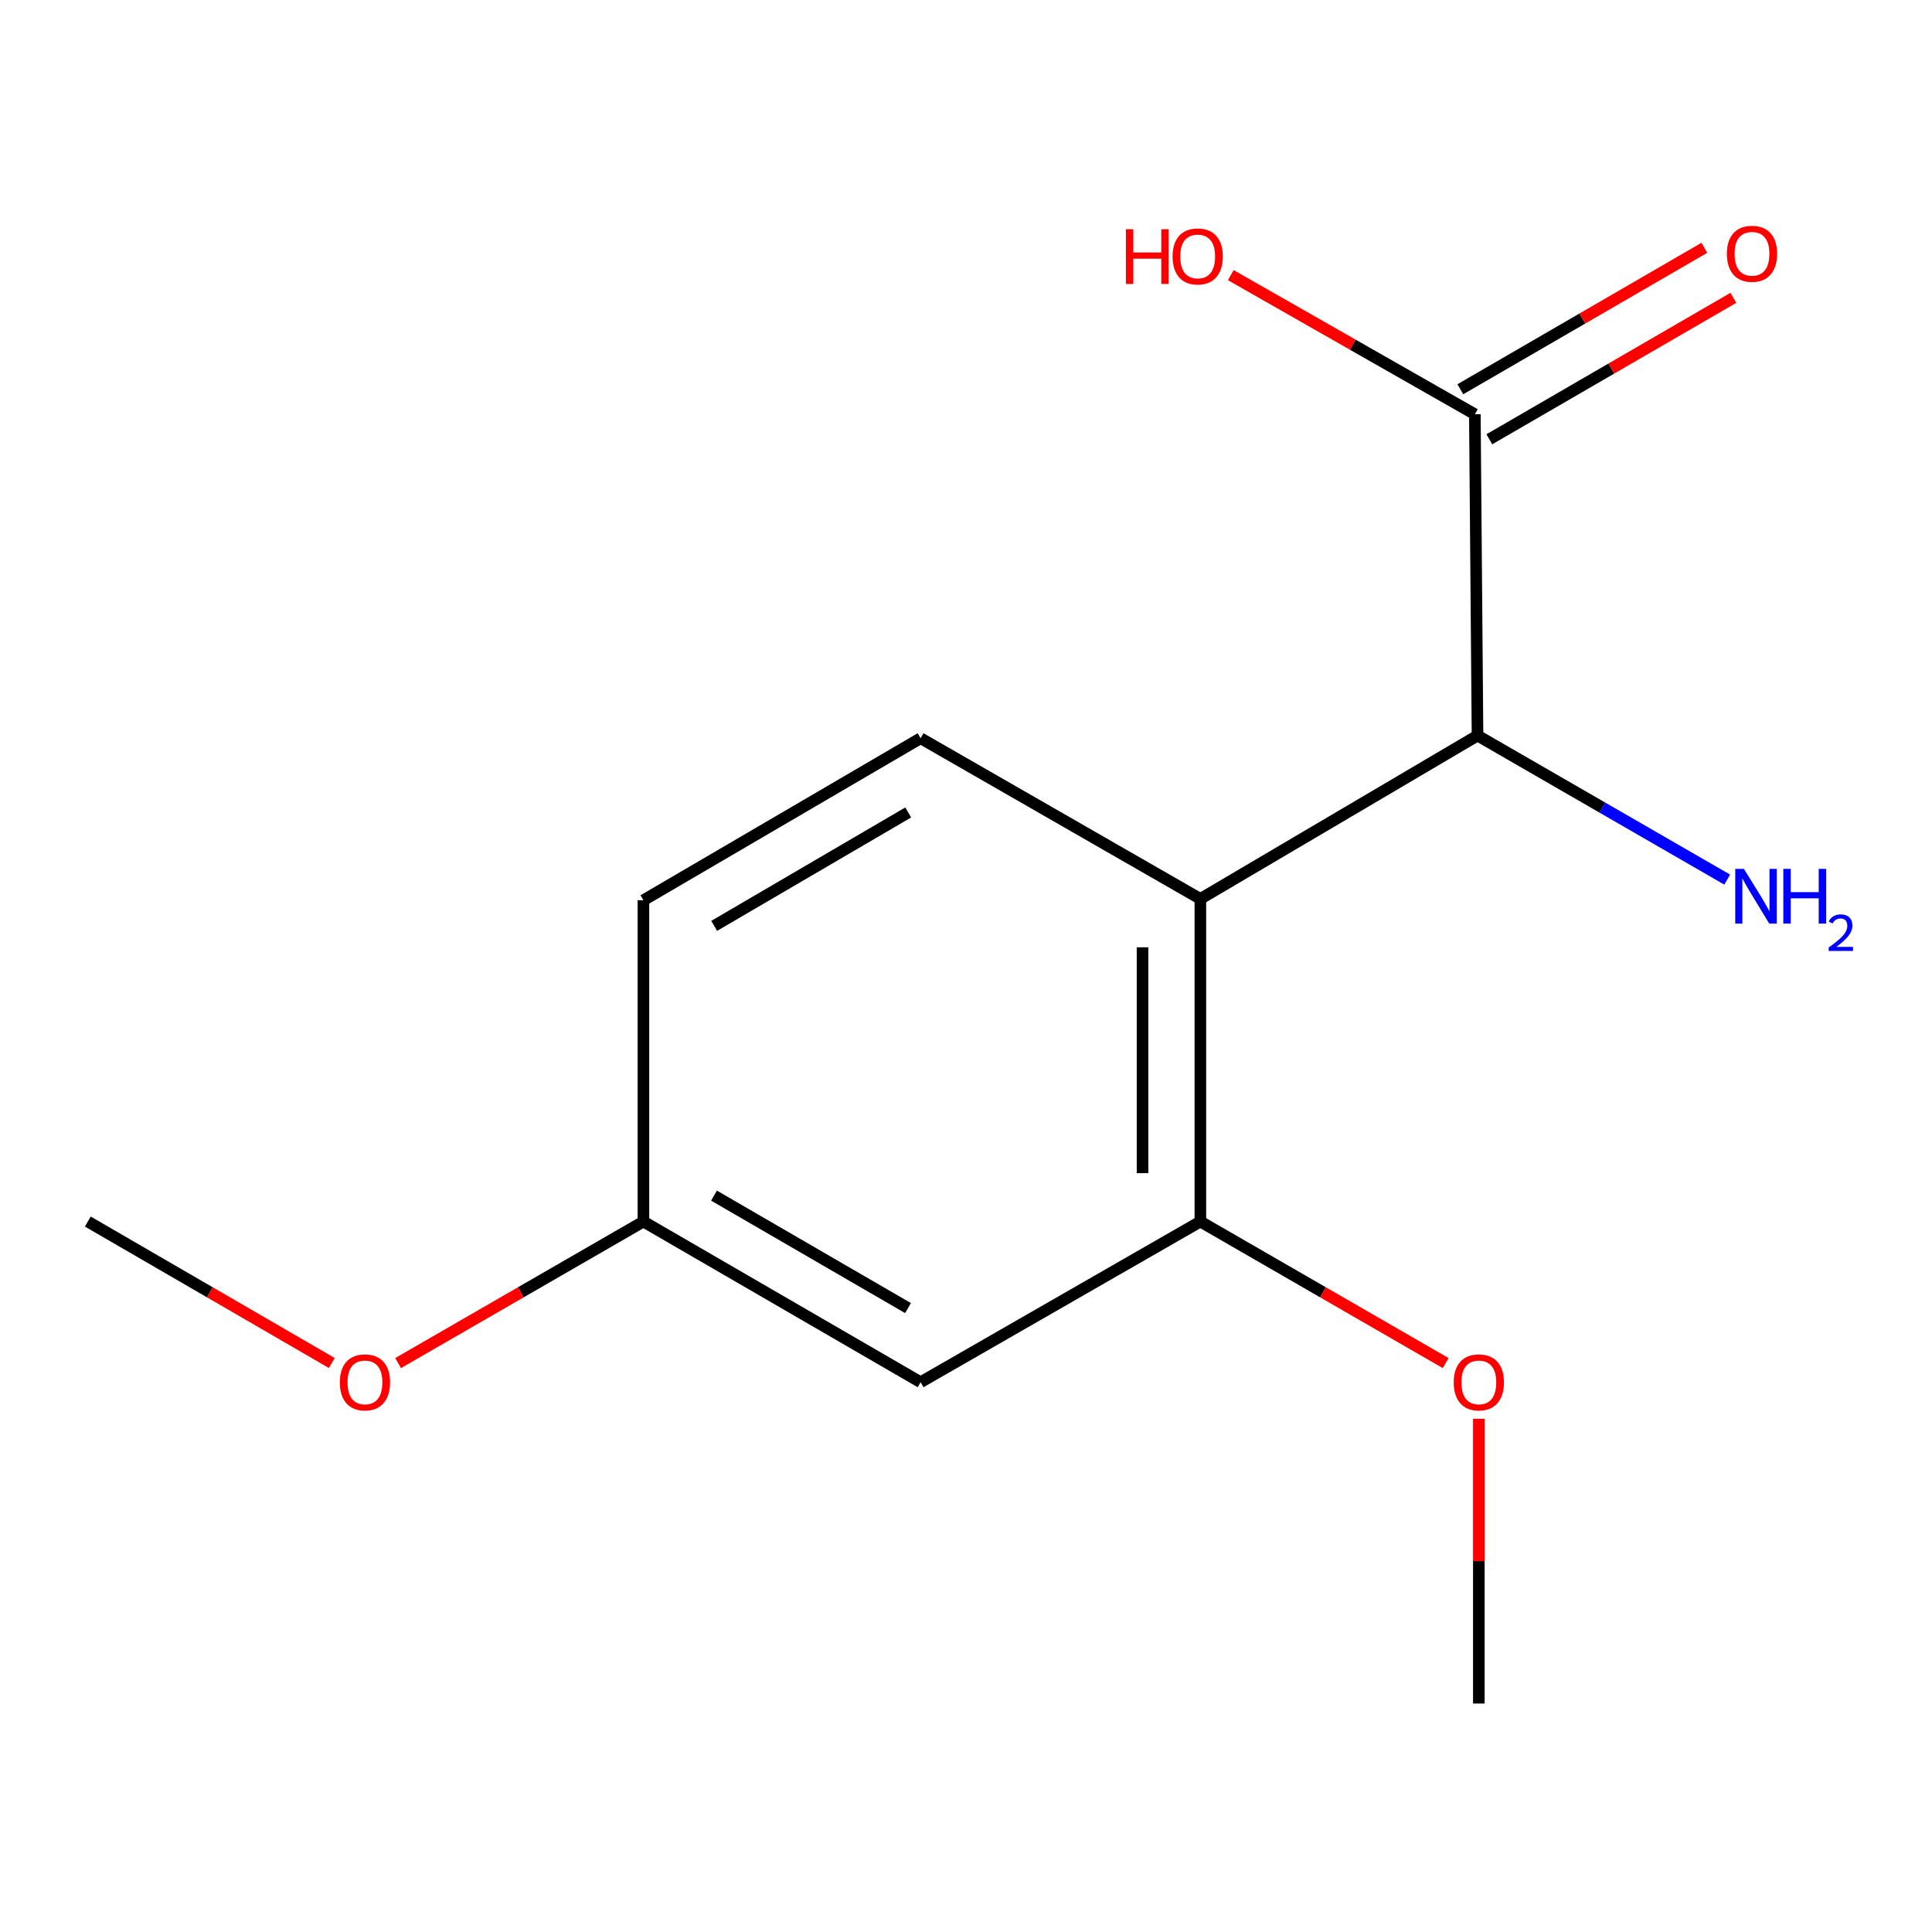 <?xml version='1.0' encoding='iso-8859-1'?>
<svg version='1.1' baseProfile='full'
              xmlns='http://www.w3.org/2000/svg'
                      xmlns:rdkit='http://www.rdkit.org/xml'
                      xmlns:xlink='http://www.w3.org/1999/xlink'
                  xml:space='preserve'
width='1000px' height='1000px' viewBox='0 0 1000 1000'>
<!-- END OF HEADER -->
<rect style='opacity:1.0;fill:#FFFFFF;stroke:none' width='1000' height='1000' x='0' y='0'> </rect>
<path class='bond-0' d='M 621.303,465.268 L 621.303,632.274' style='fill:none;fill-rule:evenodd;stroke:#000000;stroke-width:6px;stroke-linecap:butt;stroke-linejoin:miter;stroke-opacity:1' />
<path class='bond-0' d='M 591.371,490.319 L 591.371,607.223' style='fill:none;fill-rule:evenodd;stroke:#000000;stroke-width:6px;stroke-linecap:butt;stroke-linejoin:miter;stroke-opacity:1' />
<path class='bond-1' d='M 621.303,465.268 L 764.762,380.726' style='fill:none;fill-rule:evenodd;stroke:#000000;stroke-width:6px;stroke-linecap:butt;stroke-linejoin:miter;stroke-opacity:1' />
<path class='bond-3' d='M 621.303,465.268 L 476.497,382.106' style='fill:none;fill-rule:evenodd;stroke:#000000;stroke-width:6px;stroke-linecap:butt;stroke-linejoin:miter;stroke-opacity:1' />
<path class='bond-4' d='M 621.303,632.274 L 476.497,715.436' style='fill:none;fill-rule:evenodd;stroke:#000000;stroke-width:6px;stroke-linecap:butt;stroke-linejoin:miter;stroke-opacity:1' />
<path class='bond-10' d='M 621.303,632.274 L 684.793,668.905' style='fill:none;fill-rule:evenodd;stroke:#000000;stroke-width:6px;stroke-linecap:butt;stroke-linejoin:miter;stroke-opacity:1' />
<path class='bond-10' d='M 684.793,668.905 L 748.284,705.535' style='fill:none;fill-rule:evenodd;stroke:#FF0000;stroke-width:6px;stroke-linecap:butt;stroke-linejoin:miter;stroke-opacity:1' />
<path class='bond-2' d='M 764.762,380.726 L 763.382,214.419' style='fill:none;fill-rule:evenodd;stroke:#000000;stroke-width:6px;stroke-linecap:butt;stroke-linejoin:miter;stroke-opacity:1' />
<path class='bond-7' d='M 764.762,380.726 L 829.382,418.009' style='fill:none;fill-rule:evenodd;stroke:#000000;stroke-width:6px;stroke-linecap:butt;stroke-linejoin:miter;stroke-opacity:1' />
<path class='bond-7' d='M 829.382,418.009 L 894.003,455.291' style='fill:none;fill-rule:evenodd;stroke:#0000FF;stroke-width:6px;stroke-linecap:butt;stroke-linejoin:miter;stroke-opacity:1' />
<path class='bond-5' d='M 770.887,227.367 L 834.036,190.763' style='fill:none;fill-rule:evenodd;stroke:#000000;stroke-width:6px;stroke-linecap:butt;stroke-linejoin:miter;stroke-opacity:1' />
<path class='bond-5' d='M 834.036,190.763 L 897.185,154.159' style='fill:none;fill-rule:evenodd;stroke:#FF0000;stroke-width:6px;stroke-linecap:butt;stroke-linejoin:miter;stroke-opacity:1' />
<path class='bond-5' d='M 755.877,201.47 L 819.025,164.867' style='fill:none;fill-rule:evenodd;stroke:#000000;stroke-width:6px;stroke-linecap:butt;stroke-linejoin:miter;stroke-opacity:1' />
<path class='bond-5' d='M 819.025,164.867 L 882.174,128.263' style='fill:none;fill-rule:evenodd;stroke:#FF0000;stroke-width:6px;stroke-linecap:butt;stroke-linejoin:miter;stroke-opacity:1' />
<path class='bond-9' d='M 763.382,214.419 L 700.216,178.417' style='fill:none;fill-rule:evenodd;stroke:#000000;stroke-width:6px;stroke-linecap:butt;stroke-linejoin:miter;stroke-opacity:1' />
<path class='bond-9' d='M 700.216,178.417 L 637.051,142.416' style='fill:none;fill-rule:evenodd;stroke:#FF0000;stroke-width:6px;stroke-linecap:butt;stroke-linejoin:miter;stroke-opacity:1' />
<path class='bond-8' d='M 476.497,382.106 L 333.038,465.967' style='fill:none;fill-rule:evenodd;stroke:#000000;stroke-width:6px;stroke-linecap:butt;stroke-linejoin:miter;stroke-opacity:1' />
<path class='bond-8' d='M 470.084,420.526 L 369.662,479.229' style='fill:none;fill-rule:evenodd;stroke:#000000;stroke-width:6px;stroke-linecap:butt;stroke-linejoin:miter;stroke-opacity:1' />
<path class='bond-14' d='M 476.497,715.436 L 333.038,632.274' style='fill:none;fill-rule:evenodd;stroke:#000000;stroke-width:6px;stroke-linecap:butt;stroke-linejoin:miter;stroke-opacity:1' />
<path class='bond-14' d='M 469.99,677.066 L 369.568,618.852' style='fill:none;fill-rule:evenodd;stroke:#000000;stroke-width:6px;stroke-linecap:butt;stroke-linejoin:miter;stroke-opacity:1' />
<path class='bond-6' d='M 333.038,632.274 L 333.038,465.967' style='fill:none;fill-rule:evenodd;stroke:#000000;stroke-width:6px;stroke-linecap:butt;stroke-linejoin:miter;stroke-opacity:1' />
<path class='bond-11' d='M 333.038,632.274 L 269.548,668.905' style='fill:none;fill-rule:evenodd;stroke:#000000;stroke-width:6px;stroke-linecap:butt;stroke-linejoin:miter;stroke-opacity:1' />
<path class='bond-11' d='M 269.548,668.905 L 206.057,705.535' style='fill:none;fill-rule:evenodd;stroke:#FF0000;stroke-width:6px;stroke-linecap:butt;stroke-linejoin:miter;stroke-opacity:1' />
<path class='bond-12' d='M 765.444,734.354 L 765.444,808.049' style='fill:none;fill-rule:evenodd;stroke:#FF0000;stroke-width:6px;stroke-linecap:butt;stroke-linejoin:miter;stroke-opacity:1' />
<path class='bond-12' d='M 765.444,808.049 L 765.444,881.744' style='fill:none;fill-rule:evenodd;stroke:#000000;stroke-width:6px;stroke-linecap:butt;stroke-linejoin:miter;stroke-opacity:1' />
<path class='bond-13' d='M 171.752,705.496 L 108.603,668.885' style='fill:none;fill-rule:evenodd;stroke:#FF0000;stroke-width:6px;stroke-linecap:butt;stroke-linejoin:miter;stroke-opacity:1' />
<path class='bond-13' d='M 108.603,668.885 L 45.455,632.274' style='fill:none;fill-rule:evenodd;stroke:#000000;stroke-width:6px;stroke-linecap:butt;stroke-linejoin:miter;stroke-opacity:1' />
<path  class='atom-6' d='M 893.824 131.353
Q 893.824 124.553, 897.184 120.753
Q 900.544 116.953, 906.824 116.953
Q 913.104 116.953, 916.464 120.753
Q 919.824 124.553, 919.824 131.353
Q 919.824 138.233, 916.424 142.153
Q 913.024 146.033, 906.824 146.033
Q 900.584 146.033, 897.184 142.153
Q 893.824 138.273, 893.824 131.353
M 906.824 142.833
Q 911.144 142.833, 913.464 139.953
Q 915.824 137.033, 915.824 131.353
Q 915.824 125.793, 913.464 122.993
Q 911.144 120.153, 906.824 120.153
Q 902.504 120.153, 900.144 122.953
Q 897.824 125.753, 897.824 131.353
Q 897.824 137.073, 900.144 139.953
Q 902.504 142.833, 906.824 142.833
' fill='#FF0000'/>
<path  class='atom-8' d='M 902.643 449.728
L 911.923 464.728
Q 912.843 466.208, 914.323 468.888
Q 915.803 471.568, 915.883 471.728
L 915.883 449.728
L 919.643 449.728
L 919.643 478.048
L 915.763 478.048
L 905.803 461.648
Q 904.643 459.728, 903.403 457.528
Q 902.203 455.328, 901.843 454.648
L 901.843 478.048
L 898.163 478.048
L 898.163 449.728
L 902.643 449.728
' fill='#0000FF'/>
<path  class='atom-8' d='M 923.043 449.728
L 926.883 449.728
L 926.883 461.768
L 941.363 461.768
L 941.363 449.728
L 945.203 449.728
L 945.203 478.048
L 941.363 478.048
L 941.363 464.968
L 926.883 464.968
L 926.883 478.048
L 923.043 478.048
L 923.043 449.728
' fill='#0000FF'/>
<path  class='atom-8' d='M 946.576 477.054
Q 947.262 475.286, 948.899 474.309
Q 950.536 473.306, 952.806 473.306
Q 955.631 473.306, 957.215 474.837
Q 958.799 476.368, 958.799 479.087
Q 958.799 481.859, 956.74 484.446
Q 954.707 487.034, 950.483 490.096
L 959.116 490.096
L 959.116 492.208
L 946.523 492.208
L 946.523 490.439
Q 950.008 487.958, 952.067 486.11
Q 954.153 484.262, 955.156 482.598
Q 956.159 480.935, 956.159 479.219
Q 956.159 477.424, 955.261 476.421
Q 954.364 475.418, 952.806 475.418
Q 951.301 475.418, 950.298 476.025
Q 949.295 476.632, 948.582 477.978
L 946.576 477.054
' fill='#0000FF'/>
<path  class='atom-10' d='M 582.763 118.653
L 586.603 118.653
L 586.603 130.693
L 601.083 130.693
L 601.083 118.653
L 604.923 118.653
L 604.923 146.973
L 601.083 146.973
L 601.083 133.893
L 586.603 133.893
L 586.603 146.973
L 582.763 146.973
L 582.763 118.653
' fill='#FF0000'/>
<path  class='atom-10' d='M 606.923 132.733
Q 606.923 125.933, 610.283 122.133
Q 613.643 118.333, 619.923 118.333
Q 626.203 118.333, 629.563 122.133
Q 632.923 125.933, 632.923 132.733
Q 632.923 139.613, 629.523 143.533
Q 626.123 147.413, 619.923 147.413
Q 613.683 147.413, 610.283 143.533
Q 606.923 139.653, 606.923 132.733
M 619.923 144.213
Q 624.243 144.213, 626.563 141.333
Q 628.923 138.413, 628.923 132.733
Q 628.923 127.173, 626.563 124.373
Q 624.243 121.533, 619.923 121.533
Q 615.603 121.533, 613.243 124.333
Q 610.923 127.133, 610.923 132.733
Q 610.923 138.453, 613.243 141.333
Q 615.603 144.213, 619.923 144.213
' fill='#FF0000'/>
<path  class='atom-11' d='M 752.444 715.516
Q 752.444 708.716, 755.804 704.916
Q 759.164 701.116, 765.444 701.116
Q 771.724 701.116, 775.084 704.916
Q 778.444 708.716, 778.444 715.516
Q 778.444 722.396, 775.044 726.316
Q 771.644 730.196, 765.444 730.196
Q 759.204 730.196, 755.804 726.316
Q 752.444 722.436, 752.444 715.516
M 765.444 726.996
Q 769.764 726.996, 772.084 724.116
Q 774.444 721.196, 774.444 715.516
Q 774.444 709.956, 772.084 707.156
Q 769.764 704.316, 765.444 704.316
Q 761.124 704.316, 758.764 707.116
Q 756.444 709.916, 756.444 715.516
Q 756.444 721.236, 758.764 724.116
Q 761.124 726.996, 765.444 726.996
' fill='#FF0000'/>
<path  class='atom-12' d='M 175.897 715.516
Q 175.897 708.716, 179.257 704.916
Q 182.617 701.116, 188.897 701.116
Q 195.177 701.116, 198.537 704.916
Q 201.897 708.716, 201.897 715.516
Q 201.897 722.396, 198.497 726.316
Q 195.097 730.196, 188.897 730.196
Q 182.657 730.196, 179.257 726.316
Q 175.897 722.436, 175.897 715.516
M 188.897 726.996
Q 193.217 726.996, 195.537 724.116
Q 197.897 721.196, 197.897 715.516
Q 197.897 709.956, 195.537 707.156
Q 193.217 704.316, 188.897 704.316
Q 184.577 704.316, 182.217 707.116
Q 179.897 709.916, 179.897 715.516
Q 179.897 721.236, 182.217 724.116
Q 184.577 726.996, 188.897 726.996
' fill='#FF0000'/>
</svg>
